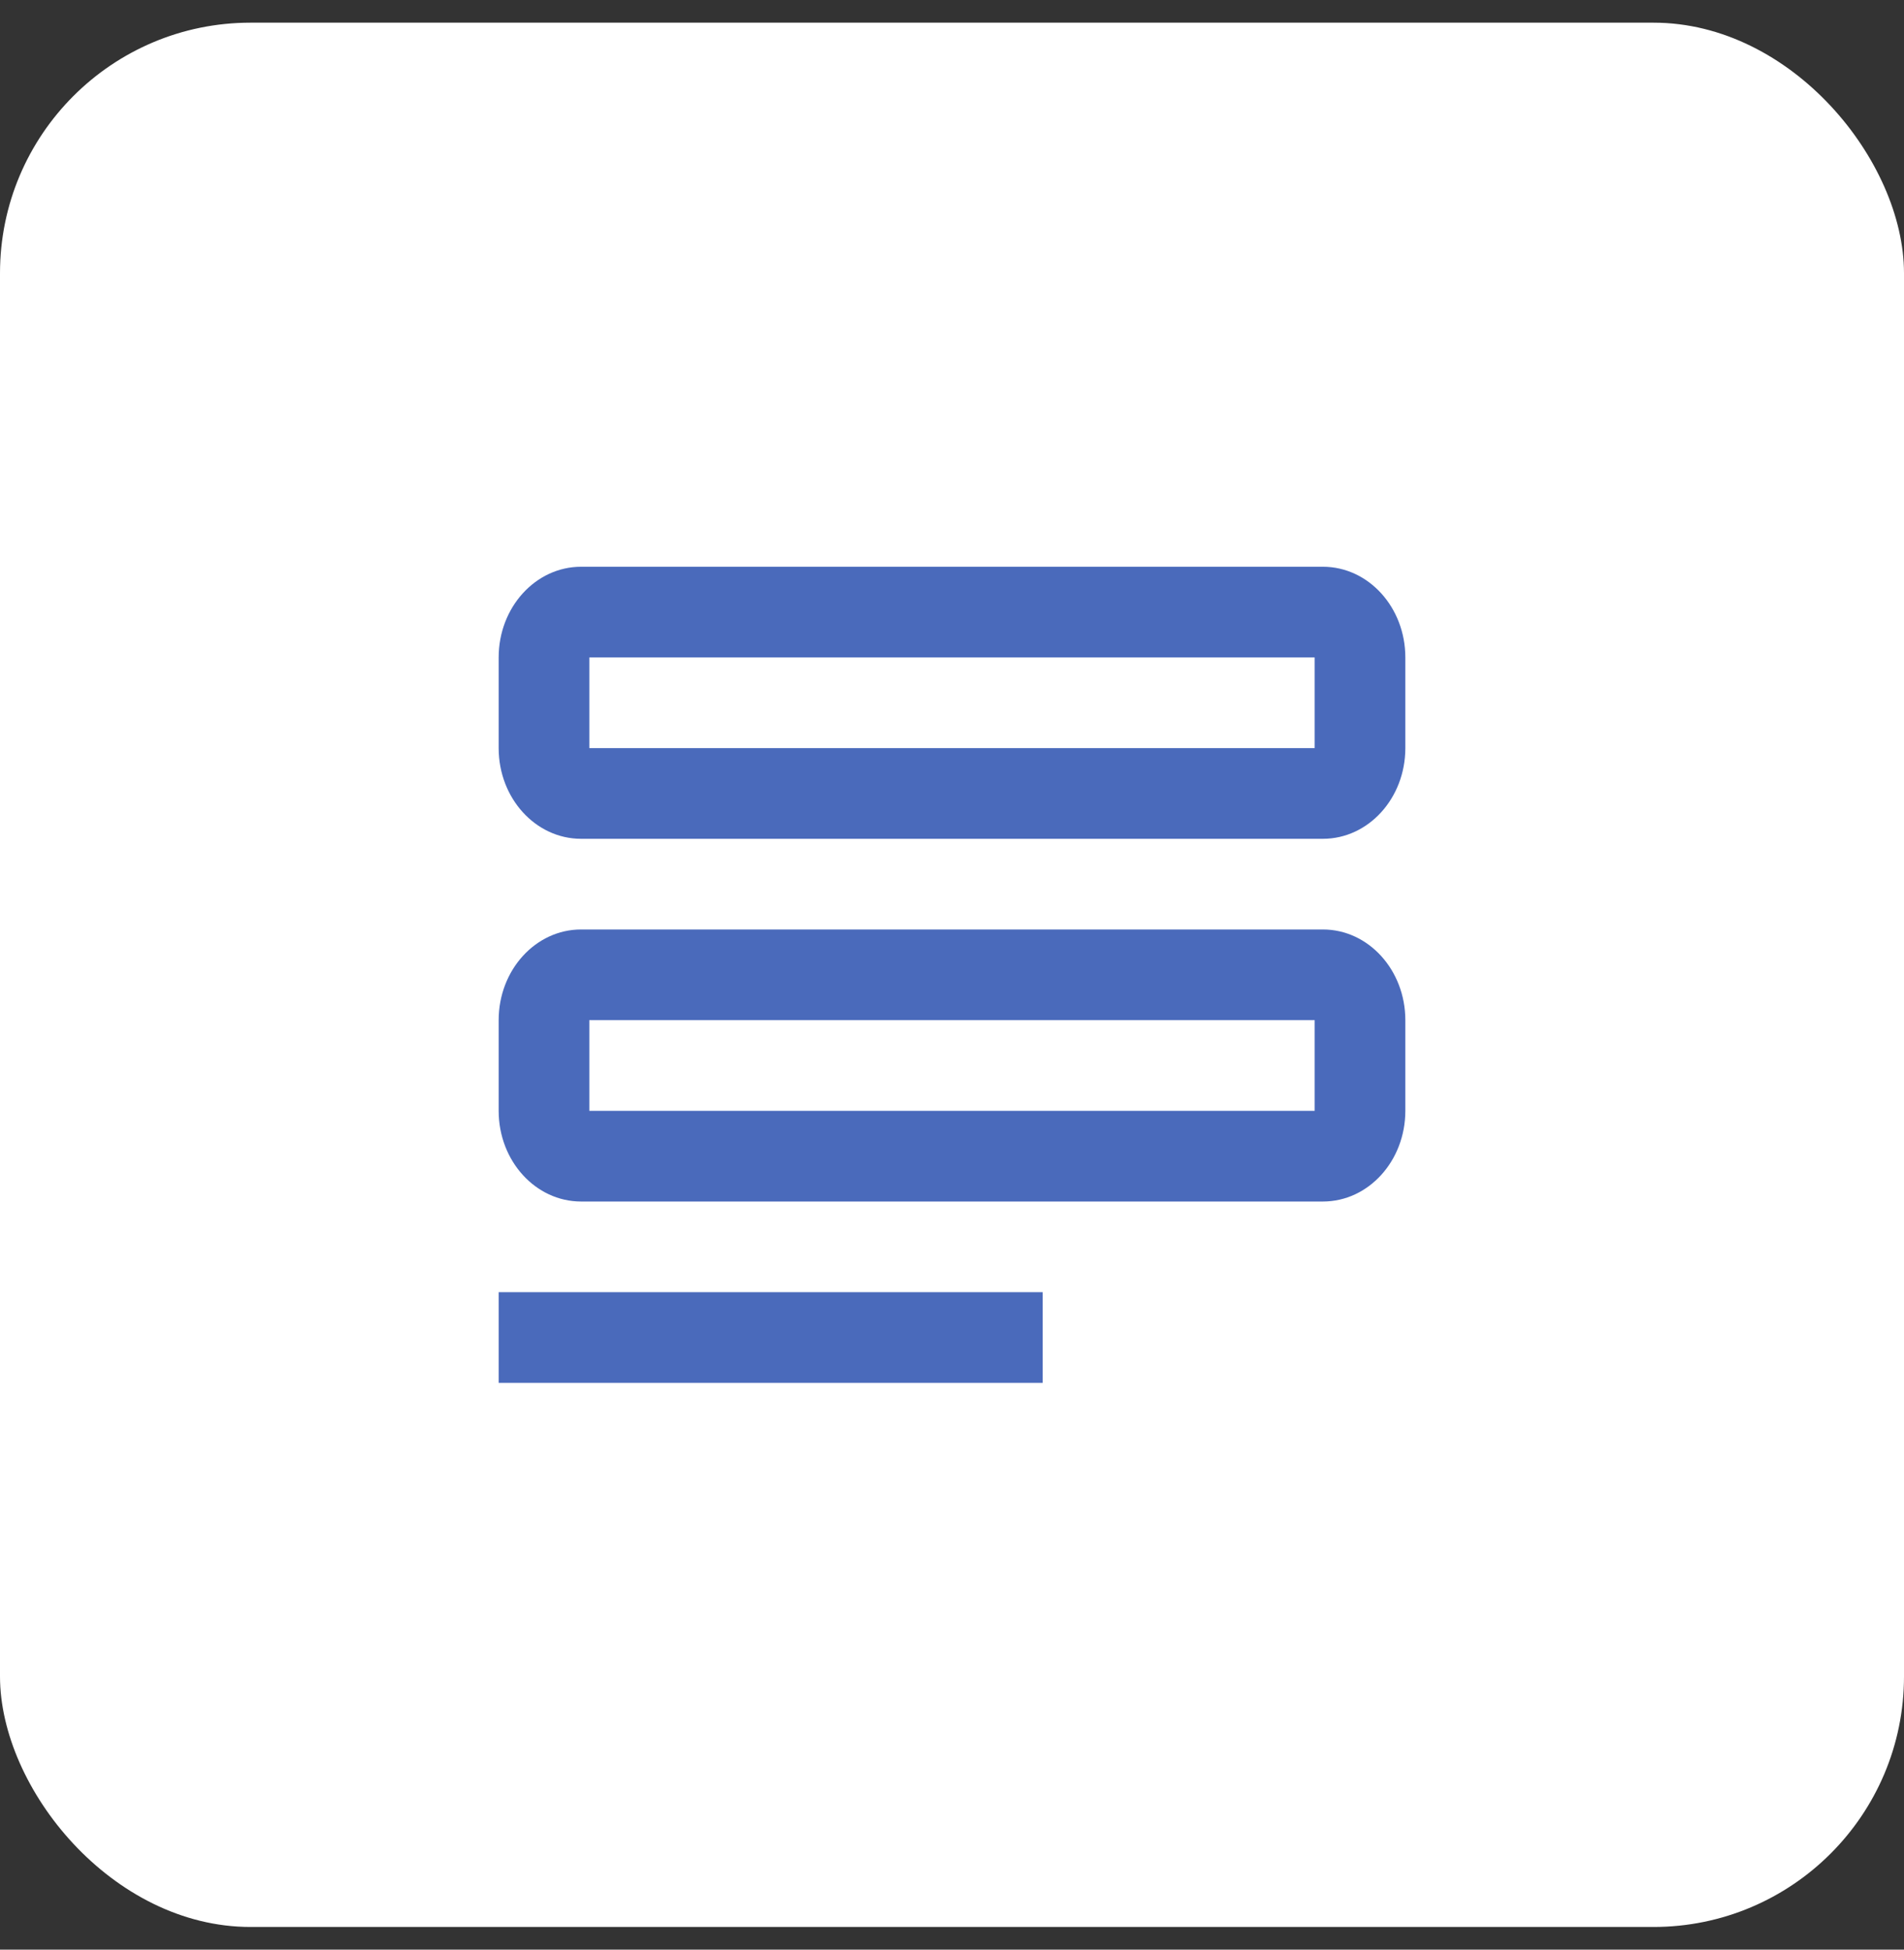 <svg width="42" height="43" viewBox="0 0 42 43" fill="none" xmlns="http://www.w3.org/2000/svg">
<rect x="0" y="0" width="42" height="43" fill="#333333" stroke="none"/>
<rect y="0.5" width="42" height="42" rx="5.526" fill="white"/>
<path fill-rule="evenodd" clip-rule="evenodd" d="M12.818 20.5H29.182C30.186 20.5 31 21.395 31 22.5V24.5C31 25.605 30.186 26.5 29.182 26.5H12.818C11.814 26.5 11 25.605 11 24.5V22.5C11 21.395 11.814 20.5 12.818 20.5ZM13 22.5V24.5H29V22.5H13ZM12.818 12.5H29.182C30.186 12.5 31 13.395 31 14.5V16.5C31 17.605 30.186 18.5 29.182 18.5H12.818C11.814 18.5 11 17.605 11 16.5V14.5C11 13.395 11.814 12.5 12.818 12.5ZM13 14.5V16.5H29V14.5H13ZM11 28.5H23V30.5H11V28.5Z" fill="#4A6ABB"/>
</svg>
